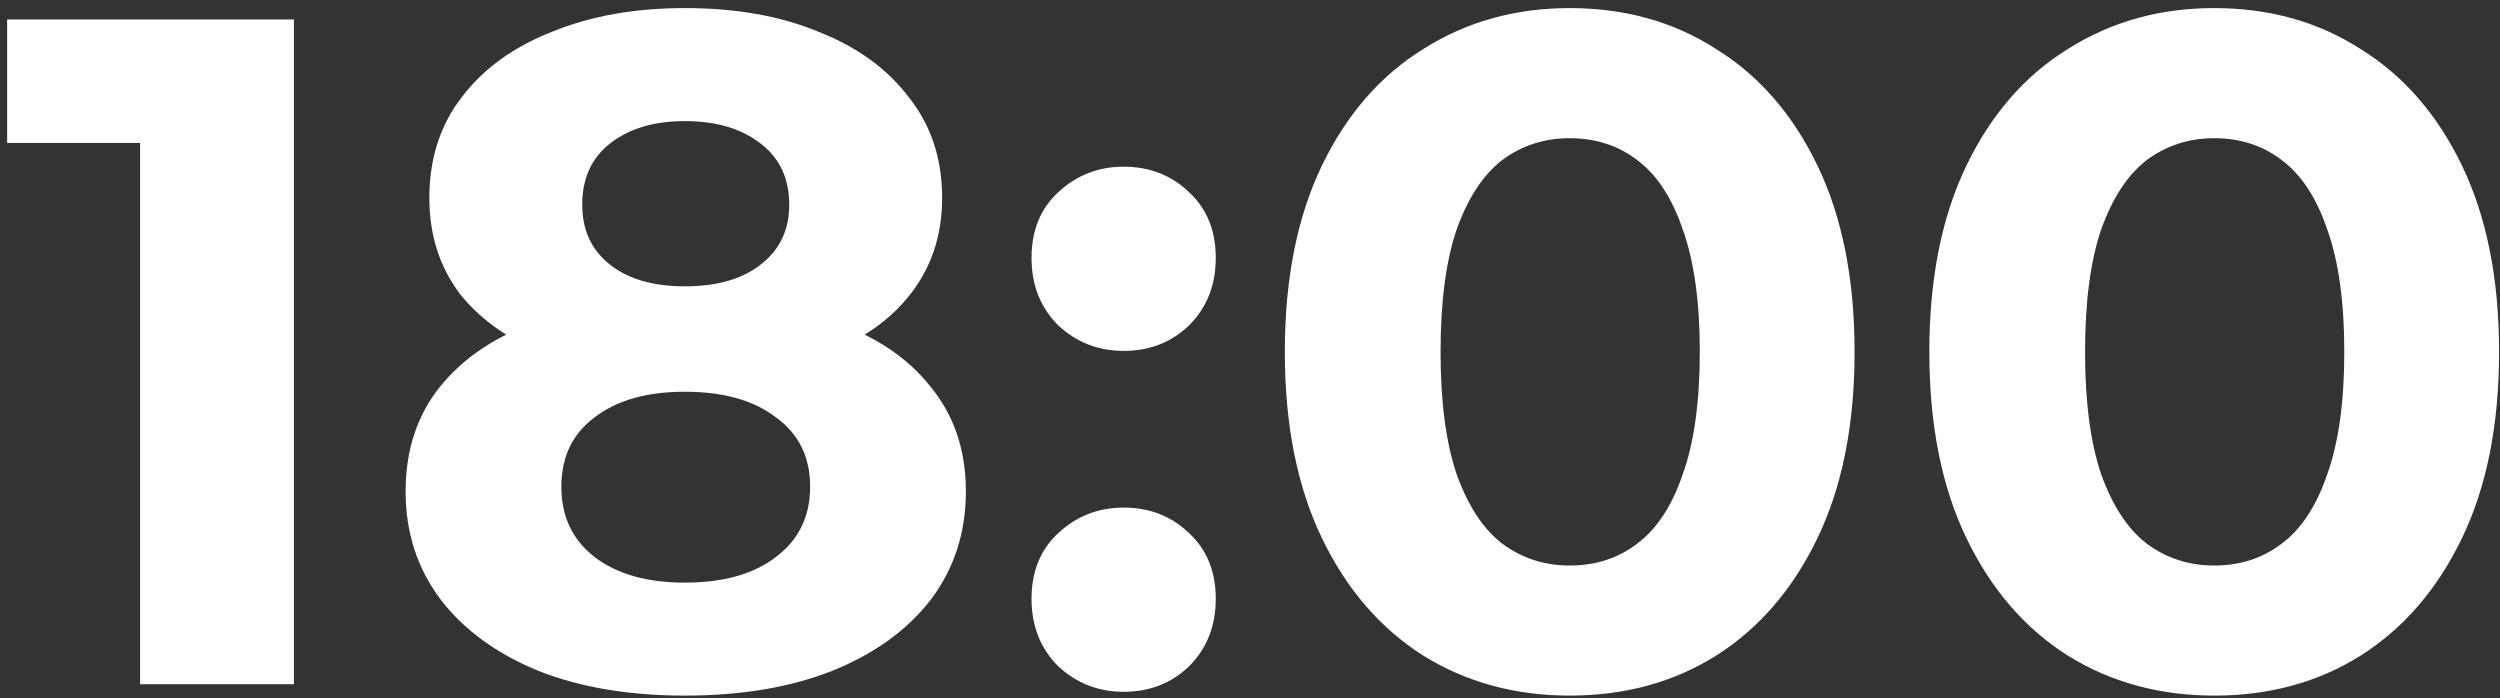 <?xml version="1.0" encoding="UTF-8"?> <svg xmlns="http://www.w3.org/2000/svg" width="111" height="31" viewBox="0 0 111 31" fill="none"><rect x="0" y="0" width="111" height="31" fill="#333333" stroke="none"/> <path d="M6.22 30.379V3.395L9.172 6.346H0.317V0.865H13.05V30.379H6.22ZM30.405 30.885C27.931 30.885 25.767 30.52 23.912 29.789C22.056 29.03 20.609 27.976 19.569 26.627C18.529 25.249 18.009 23.647 18.009 21.82C18.009 19.993 18.515 18.447 19.527 17.182C20.567 15.889 22.014 14.919 23.869 14.273C25.725 13.598 27.903 13.261 30.405 13.261C32.934 13.261 35.127 13.598 36.982 14.273C38.865 14.919 40.313 15.889 41.325 17.182C42.365 18.447 42.885 19.993 42.885 21.82C42.885 23.647 42.365 25.249 41.325 26.627C40.285 27.976 38.823 29.03 36.94 29.789C35.085 30.52 32.906 30.885 30.405 30.885ZM30.405 25.868C32.119 25.868 33.468 25.488 34.452 24.729C35.464 23.97 35.97 22.93 35.97 21.609C35.97 20.288 35.464 19.262 34.452 18.531C33.468 17.773 32.119 17.393 30.405 17.393C28.718 17.393 27.383 17.773 26.399 18.531C25.415 19.262 24.924 20.288 24.924 21.609C24.924 22.93 25.415 23.97 26.399 24.729C27.383 25.488 28.718 25.868 30.405 25.868ZM30.405 16.718C28.128 16.718 26.132 16.409 24.418 15.791C22.731 15.172 21.41 14.273 20.454 13.092C19.527 11.884 19.063 10.45 19.063 8.792C19.063 7.049 19.541 5.559 20.496 4.323C21.452 3.058 22.787 2.088 24.502 1.414C26.216 0.711 28.184 0.359 30.405 0.359C32.681 0.359 34.663 0.711 36.349 1.414C38.064 2.088 39.399 3.058 40.355 4.323C41.339 5.559 41.831 7.049 41.831 8.792C41.831 10.45 41.353 11.884 40.397 13.092C39.469 14.273 38.148 15.172 36.434 15.791C34.719 16.409 32.709 16.718 30.405 16.718ZM30.405 12.713C31.838 12.713 32.962 12.39 33.778 11.743C34.621 11.097 35.042 10.211 35.042 9.087C35.042 7.907 34.607 6.993 33.735 6.346C32.892 5.7 31.782 5.377 30.405 5.377C29.055 5.377 27.959 5.7 27.116 6.346C26.273 6.993 25.851 7.907 25.851 9.087C25.851 10.211 26.259 11.097 27.074 11.743C27.889 12.39 28.999 12.713 30.405 12.713ZM49.89 15.58C48.766 15.58 47.796 15.201 46.981 14.442C46.194 13.655 45.8 12.657 45.8 11.448C45.8 10.239 46.194 9.27 46.981 8.539C47.796 7.78 48.766 7.401 49.89 7.401C51.043 7.401 52.012 7.78 52.799 8.539C53.586 9.27 53.98 10.239 53.98 11.448C53.98 12.657 53.586 13.655 52.799 14.442C52.012 15.201 51.043 15.58 49.89 15.58ZM49.89 30.716C48.766 30.716 47.796 30.337 46.981 29.578C46.194 28.791 45.8 27.793 45.8 26.584C45.8 25.376 46.194 24.406 46.981 23.675C47.796 22.916 48.766 22.537 49.89 22.537C51.043 22.537 52.012 22.916 52.799 23.675C53.586 24.406 53.98 25.376 53.98 26.584C53.98 27.793 53.586 28.791 52.799 29.578C52.012 30.337 51.043 30.716 49.89 30.716ZM69.695 30.885C67.277 30.885 65.113 30.295 63.202 29.114C61.29 27.905 59.786 26.163 58.69 23.886C57.594 21.609 57.046 18.855 57.046 15.622C57.046 12.39 57.594 9.635 58.69 7.358C59.786 5.082 61.29 3.353 63.202 2.172C65.113 0.964 67.277 0.359 69.695 0.359C72.14 0.359 74.304 0.964 76.188 2.172C78.099 3.353 79.603 5.082 80.699 7.358C81.795 9.635 82.343 12.39 82.343 15.622C82.343 18.855 81.795 21.609 80.699 23.886C79.603 26.163 78.099 27.905 76.188 29.114C74.304 30.295 72.14 30.885 69.695 30.885ZM69.695 25.109C70.847 25.109 71.845 24.785 72.688 24.139C73.559 23.492 74.234 22.467 74.712 21.061C75.218 19.656 75.471 17.843 75.471 15.622C75.471 13.402 75.218 11.589 74.712 10.183C74.234 8.778 73.559 7.752 72.688 7.105C71.845 6.459 70.847 6.136 69.695 6.136C68.57 6.136 67.572 6.459 66.701 7.105C65.858 7.752 65.183 8.778 64.677 10.183C64.2 11.589 63.961 13.402 63.961 15.622C63.961 17.843 64.2 19.656 64.677 21.061C65.183 22.467 65.858 23.492 66.701 24.139C67.572 24.785 68.57 25.109 69.695 25.109ZM98.311 30.885C95.893 30.885 93.729 30.295 91.818 29.114C89.906 27.905 88.403 26.163 87.306 23.886C86.21 21.609 85.662 18.855 85.662 15.622C85.662 12.39 86.21 9.635 87.306 7.358C88.403 5.082 89.906 3.353 91.818 2.172C93.729 0.964 95.893 0.359 98.311 0.359C100.756 0.359 102.92 0.964 104.804 2.172C106.715 3.353 108.219 5.082 109.315 7.358C110.411 9.635 110.959 12.39 110.959 15.622C110.959 18.855 110.411 21.609 109.315 23.886C108.219 26.163 106.715 27.905 104.804 29.114C102.92 30.295 100.756 30.885 98.311 30.885ZM98.311 25.109C99.463 25.109 100.461 24.785 101.304 24.139C102.176 23.492 102.85 22.467 103.328 21.061C103.834 19.656 104.087 17.843 104.087 15.622C104.087 13.402 103.834 11.589 103.328 10.183C102.85 8.778 102.176 7.752 101.304 7.105C100.461 6.459 99.463 6.136 98.311 6.136C97.186 6.136 96.189 6.459 95.317 7.105C94.474 7.752 93.799 8.778 93.293 10.183C92.816 11.589 92.577 13.402 92.577 15.622C92.577 17.843 92.816 19.656 93.293 21.061C93.799 22.467 94.474 23.492 95.317 24.139C96.189 24.785 97.186 25.109 98.311 25.109Z" fill="white"></path> </svg> 